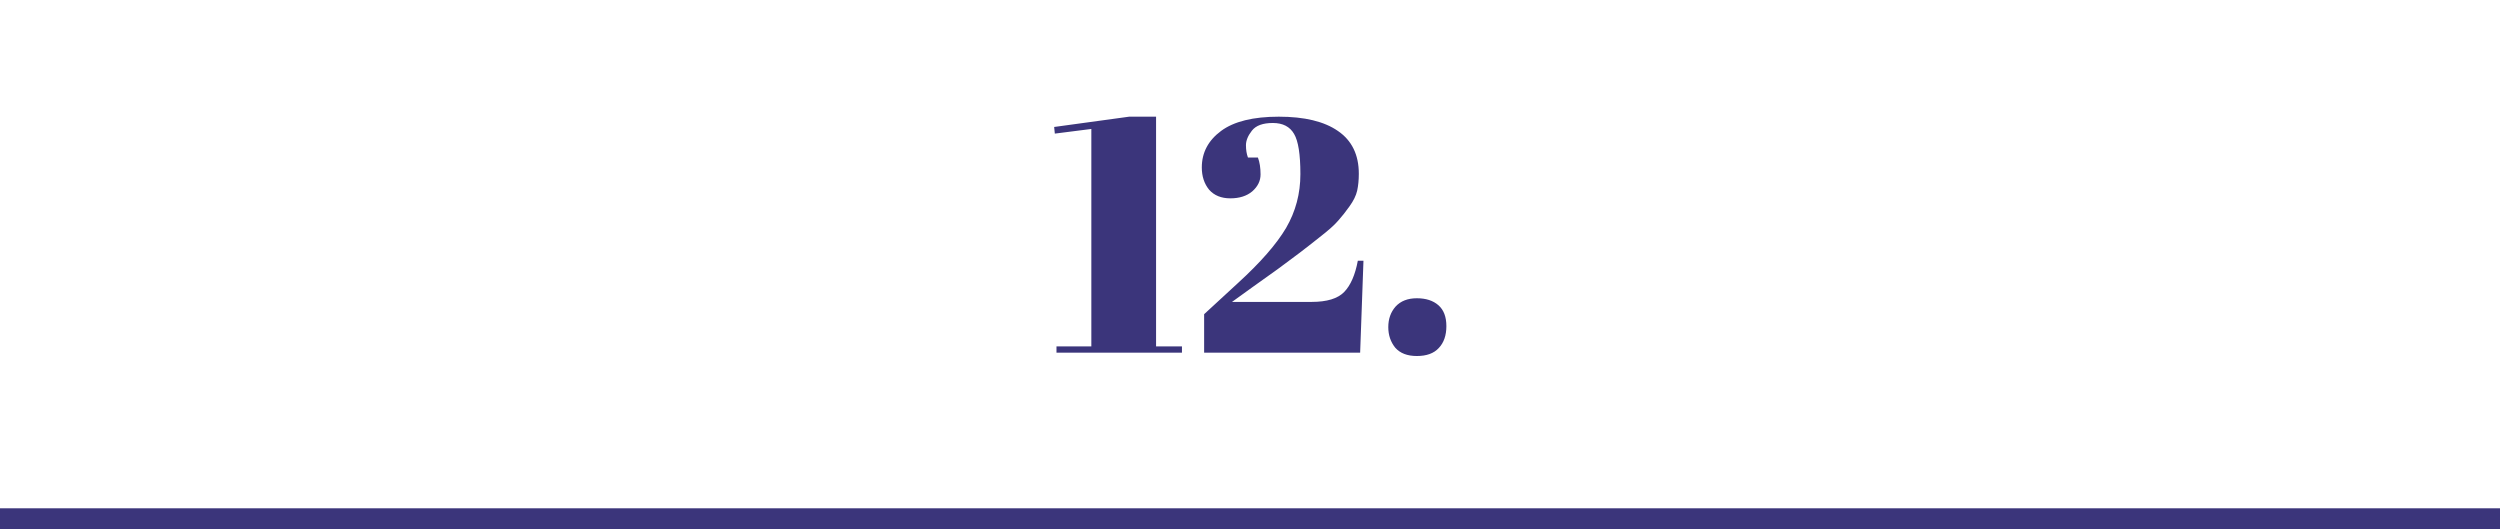 <svg width="241" height="51" viewBox="0 0 241 51" fill="none" xmlns="http://www.w3.org/2000/svg">
<path d="M105.205 12.432L101.685 12.88L101.621 12.24L108.853 11.248H111.445V33.392H113.941V34H101.845V33.392H105.205V12.432ZM115.854 16.144C115.854 14.715 116.473 13.541 117.71 12.624C118.948 11.707 120.804 11.248 123.278 11.248C125.753 11.248 127.652 11.707 128.974 12.624C130.318 13.541 130.99 14.917 130.99 16.752C130.99 17.349 130.937 17.893 130.83 18.384C130.724 18.853 130.478 19.355 130.094 19.888C129.732 20.4 129.369 20.859 129.006 21.264C128.665 21.669 128.068 22.203 127.214 22.864C125.934 23.888 124.59 24.912 123.182 25.936C121.774 26.939 120.953 27.525 120.718 27.696L118.766 29.104H126.446C127.918 29.104 128.964 28.784 129.582 28.144C130.201 27.504 130.638 26.501 130.894 25.136H131.438L131.118 34H116.078V30.288L119.31 27.312C121.508 25.307 123.065 23.525 123.982 21.968C124.9 20.389 125.358 18.661 125.358 16.784C125.358 14.885 125.156 13.595 124.75 12.912C124.345 12.208 123.662 11.856 122.702 11.856C121.742 11.856 121.07 12.101 120.686 12.592C120.302 13.083 120.11 13.552 120.11 14C120.11 14.448 120.174 14.843 120.302 15.184H121.262C121.433 15.632 121.518 16.176 121.518 16.816C121.518 17.435 121.252 17.979 120.718 18.448C120.185 18.896 119.481 19.12 118.606 19.12C117.732 19.12 117.049 18.843 116.558 18.288C116.089 17.712 115.854 16.997 115.854 16.144ZM136.583 34.32C135.665 34.32 134.972 34.053 134.503 33.52C134.055 32.965 133.831 32.304 133.831 31.536C133.831 30.747 134.065 30.085 134.535 29.552C135.025 29.019 135.708 28.752 136.583 28.752C137.457 28.752 138.151 28.976 138.663 29.424C139.175 29.872 139.431 30.544 139.431 31.44C139.431 32.336 139.185 33.04 138.695 33.552C138.225 34.064 137.521 34.32 136.583 34.32Z" fill="#3B357B"/>
<line y1="50" x2="241" y2="50" stroke="#3B357B" stroke-width="2"/>
</svg>
